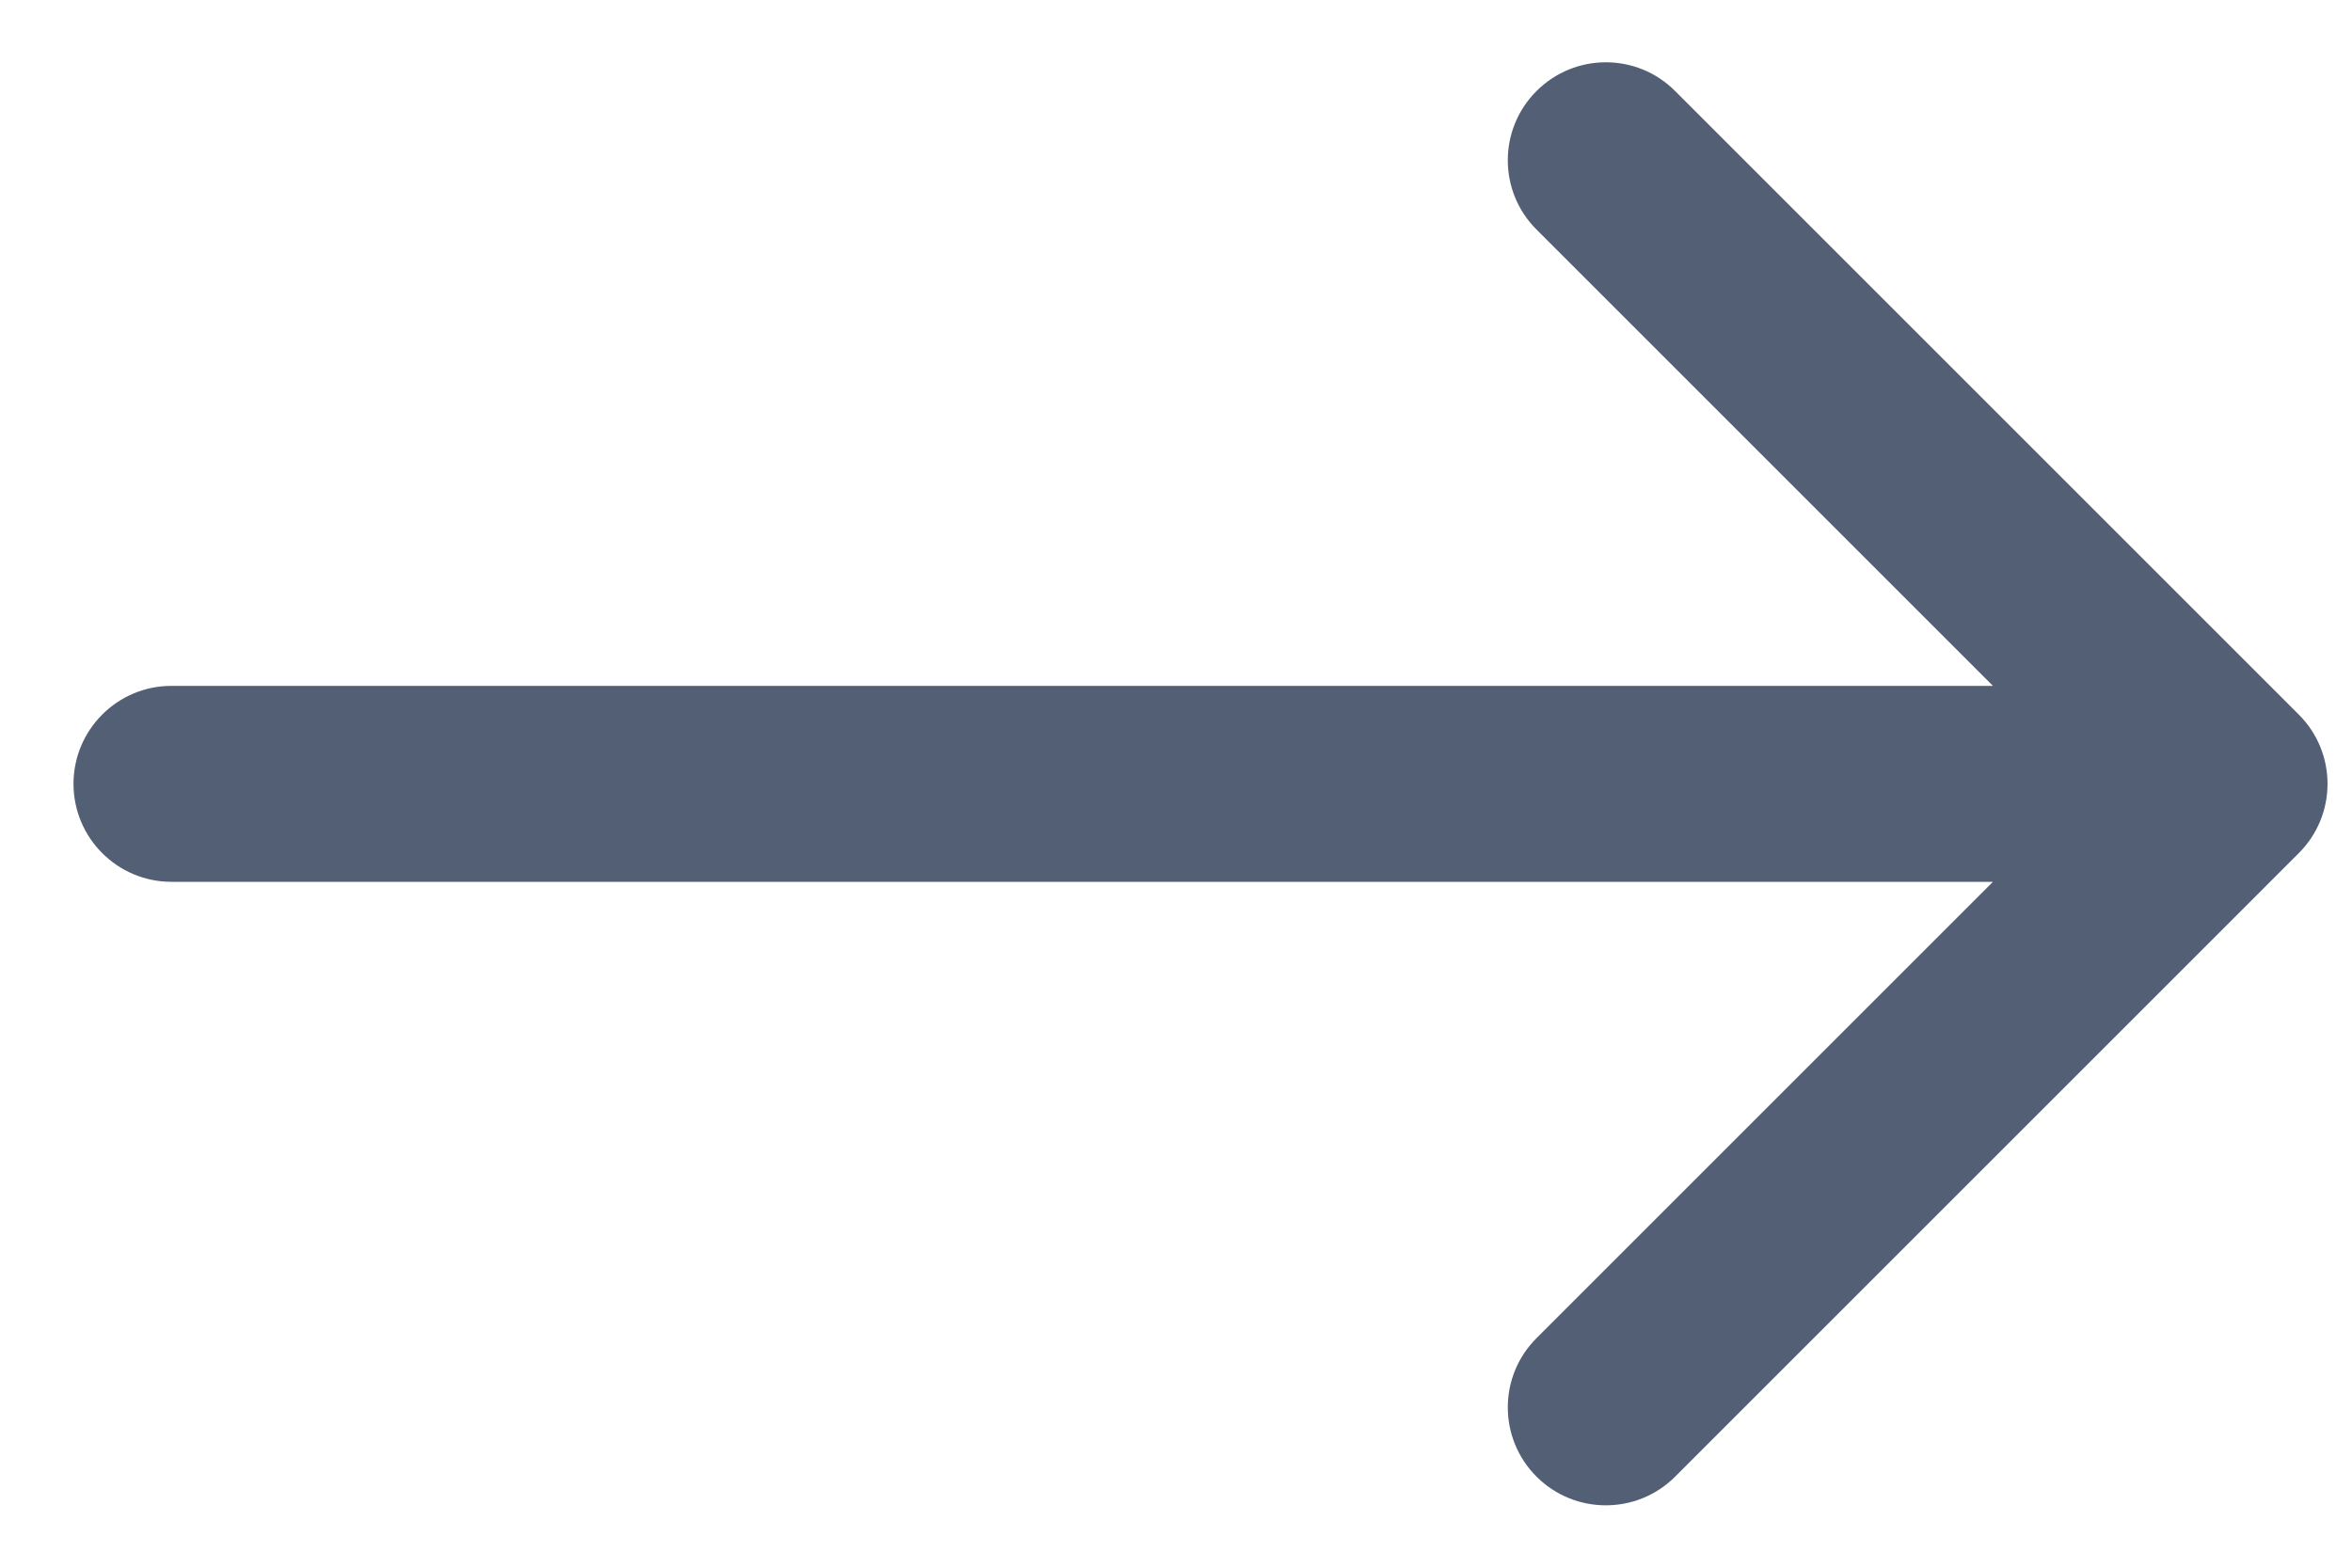 <?xml version="1.0" encoding="UTF-8"?> <svg xmlns="http://www.w3.org/2000/svg" width="24" height="16" viewBox="0 0 24 16" fill="none"><g clip-path="url(#clip0_40_114)"><path d="M1.75 7C1.198 7 0.75 7.448 0.75 8C0.75 8.552 1.198 9 1.75 9V7ZM23.457 8.707C23.848 8.317 23.848 7.683 23.457 7.293L17.093 0.929C16.703 0.538 16.07 0.538 15.679 0.929C15.288 1.319 15.288 1.953 15.679 2.343L21.336 8L15.679 13.657C15.288 14.047 15.288 14.68 15.679 15.071C16.07 15.461 16.703 15.461 17.093 15.071L23.457 8.707ZM1.75 9H22.75V7H1.75V9Z" fill="#0A1C39" fill-opacity="0.7"></path></g><defs><clipPath id="clip0_40_114"><rect width="24" height="16" fill="white"></rect></clipPath></defs></svg> 